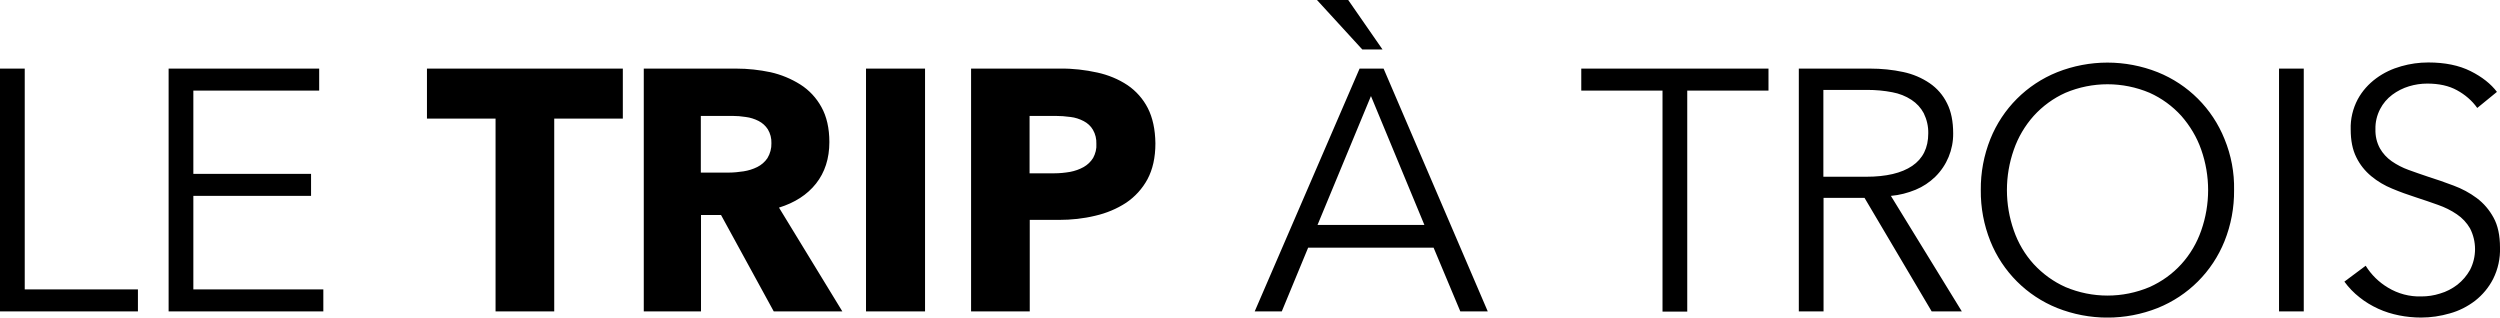 <?xml version="1.0" encoding="UTF-8" standalone="no"?>
<!-- Generator: Gravit.io -->
<svg xmlns="http://www.w3.org/2000/svg" xmlns:xlink="http://www.w3.org/1999/xlink" style="isolation:isolate" viewBox="0 0 1384.8 175.9" width="1384.8pt" height="175.9pt">
  <defs>
    <clipPath id="_clipPath_tHWBDv8V5JmoLlCtDPggFui98bPVS1gm">
      <rect width="1384.8" height="175.9"/>
    </clipPath>
  </defs>
  <g clip-path="url(#_clipPath_tHWBDv8V5JmoLlCtDPggFui98bPVS1gm)">
    <g>
      <path d=" M 1383.1 50.9 C 1379.8 46.5 1374.9 42.6 1368.5 39.4 C 1362.1 36.2 1354.3 34.6 1345.1 34.6 C 1340 34.6 1335 35.3 1330.1 36.7 C 1325.1 38.1 1320.4 40.3 1316.2 43.4 C 1312 46.5 1308.5 50.4 1306 55 C 1303.3 60.1 1301.9 65.9 1302.1 71.7 C 1302.1 77.8 1303.1 82.9 1305.2 87.1 C 1307.2 91.2 1310 94.7 1313.5 97.6 C 1317 100.5 1320.9 102.8 1325.1 104.5 C 1329.4 106.3 1333.8 107.9 1338.2 109.3 C 1342.5 110.7 1346.6 112.1 1350.5 113.5 C 1354.2 114.8 1357.7 116.5 1360.9 118.7 C 1363.9 120.7 1366.4 123.4 1368.2 126.5 C 1371.9 133.7 1371.9 142.3 1368.2 149.5 C 1366.4 152.7 1364.1 155.4 1361.2 157.7 C 1358.3 159.9 1355.1 161.6 1351.6 162.6 C 1348.2 163.7 1344.7 164.2 1341.2 164.2 C 1334.7 164.4 1328.3 162.7 1322.7 159.3 C 1317.7 156.3 1313.5 152.2 1310.4 147.2 L 1298.6 156 C 1301 159.3 1303.8 162.2 1307 164.7 C 1310.1 167.2 1313.6 169.3 1317.3 171 C 1321 172.7 1324.9 173.9 1328.9 174.7 C 1332.9 175.5 1337 175.9 1341.1 175.9 C 1346.5 175.9 1351.8 175.1 1357 173.6 C 1362.1 172.2 1366.8 169.8 1371 166.6 C 1375.2 163.3 1378.6 159.2 1381 154.5 C 1383.7 149.1 1385 143.1 1384.8 137.1 C 1384.8 130.4 1383.6 124.8 1381.2 120.5 C 1378.9 116.3 1375.8 112.6 1371.9 109.7 C 1368 106.8 1363.7 104.5 1359.1 102.8 C 1354.4 101 1349.7 99.4 1345 97.9 C 1341.2 96.6 1337.6 95.4 1334.1 94.1 C 1330.8 92.9 1327.7 91.3 1324.8 89.3 C 1322.1 87.4 1319.9 85 1318.3 82.2 C 1316.5 78.9 1315.7 75.3 1315.8 71.6 C 1315.7 67.7 1316.6 63.9 1318.4 60.4 C 1320 57.3 1322.3 54.6 1325.1 52.5 C 1327.9 50.4 1331.1 48.8 1334.4 47.8 C 1337.7 46.8 1341.1 46.3 1344.5 46.3 C 1351 46.3 1356.5 47.5 1361 50 C 1365.4 52.4 1369.3 55.7 1372.2 59.8 L 1383.1 50.9 L 1383.1 50.9 Z  M 1276.1 38 L 1262.4 38 L 1262.4 172.5 L 1276.1 172.5 L 1276.1 38 L 1276.1 38 Z  M 1219.3 127.7 C 1216.9 134.6 1213.2 140.9 1208.3 146.3 C 1203.4 151.7 1197.4 156 1190.7 159 C 1175.8 165.3 1159 165.3 1144.1 159 C 1137.4 156 1131.5 151.7 1126.5 146.3 C 1121.6 140.9 1117.9 134.6 1115.5 127.7 C 1110.4 113.2 1110.4 97.4 1115.5 82.9 C 1117.9 76 1121.6 69.7 1126.5 64.2 C 1131.4 58.8 1137.4 54.4 1144.1 51.4 C 1159 45.1 1175.8 45.1 1190.7 51.4 C 1197.4 54.4 1203.4 58.8 1208.3 64.2 C 1213.1 69.7 1216.9 76 1219.3 82.9 C 1224.4 97.4 1224.4 113.2 1219.3 127.7 Z  M 1232.2 77 C 1225.4 60.1 1212.1 46.8 1195.2 40 C 1177.3 32.9 1157.4 32.9 1139.5 40 C 1122.6 46.8 1109.3 60.1 1102.5 77 C 1098.9 86 1097.1 95.6 1097.2 105.3 C 1097.1 115 1098.9 124.6 1102.5 133.6 C 1109.3 150.5 1122.6 163.8 1139.5 170.6 C 1157.4 177.7 1177.3 177.7 1195.2 170.6 C 1212.1 163.8 1225.4 150.5 1232.2 133.6 C 1235.8 124.6 1237.6 115 1237.5 105.3 C 1237.7 95.6 1235.9 86 1232.2 77 Z  M 1010 49.8 L 1034.3 49.8 C 1039 49.8 1043.6 50.2 1048.2 51.1 C 1052 51.8 1055.6 53.2 1058.8 55.3 C 1061.7 57.2 1064 59.7 1065.6 62.7 C 1067.3 66.2 1068.2 70 1068.1 73.9 C 1068.1 81.9 1065.1 87.9 1059.2 91.9 C 1053.3 95.9 1044.8 97.9 1033.7 97.9 L 1010 97.9 L 1010 49.8 L 1010 49.8 Z  M 1010 109.6 L 1032.8 109.6 L 1070 172.5 L 1086.7 172.5 L 1047.4 108.5 C 1052.1 108.1 1056.7 106.9 1061.1 105.1 C 1065.2 103.4 1068.8 101 1072 97.9 C 1078.4 91.6 1082 82.9 1081.9 73.9 C 1081.9 67.3 1080.8 61.7 1078.5 57.2 C 1076.3 52.7 1073 48.9 1068.9 46.1 C 1064.5 43.1 1059.5 41 1054.3 39.9 C 1048.3 38.6 1042.1 38 1036 38 L 996.4 38 L 996.4 172.5 L 1010.1 172.5 L 1010.1 109.6 L 1010 109.6 Z  M 934.6 50.2 L 979.6 50.2 L 979.6 38 L 875.9 38 L 875.9 50.2 L 920.9 50.2 L 920.9 172.6 L 934.6 172.6 L 934.6 50.2 L 934.6 50.2 Z  M 754.6 27.4 L 765.8 27.4 L 746.8 0 L 729.5 0 L 754.6 27.4 L 754.6 27.4 Z  M 759.4 53.2 L 789 124.6 L 729.8 124.6 L 759.4 53.2 L 759.4 53.2 Z  M 724.6 137.2 L 794.1 137.2 L 808.9 172.5 L 824.1 172.5 L 766.4 38 L 753.1 38 L 695 172.5 L 710 172.5 L 724.6 137.2 L 724.6 137.2 Z  M 605.5 87.5 C 604.2 89.6 602.4 91.3 600.3 92.5 C 598 93.8 595.4 94.7 592.8 95.2 C 589.9 95.7 587 96 584 96 L 570.3 96 L 570.3 64.2 L 584.5 64.2 C 587.3 64.2 590.2 64.4 593 64.8 C 595.6 65.1 598 65.9 600.3 67.1 C 602.4 68.2 604.2 69.8 605.4 71.9 C 606.8 74.3 607.4 77 607.3 79.7 C 607.5 82.4 606.8 85.1 605.5 87.5 Z  M 635.8 59.9 C 633.2 54.8 629.3 50.4 624.6 47.2 C 619.5 43.8 613.8 41.5 607.9 40.2 C 601.1 38.7 594.2 37.9 587.3 38 L 537.9 38 L 537.9 172.5 L 570.4 172.5 L 570.4 121.8 L 586.6 121.8 C 593.4 121.8 600.1 121.1 606.7 119.5 C 612.8 118.1 618.6 115.7 623.8 112.3 C 628.7 109 632.8 104.5 635.6 99.3 C 638.5 93.9 640 87.3 640 79.4 C 639.9 71.7 638.5 65.2 635.8 59.9 Z  M 512.4 38 L 479.7 38 L 479.7 172.5 L 512.4 172.5 L 512.4 38 L 512.4 38 Z  M 425.1 87.6 C 423.7 89.7 421.7 91.4 419.5 92.5 C 417.1 93.7 414.5 94.5 411.9 94.9 C 409.2 95.3 406.4 95.6 403.7 95.6 L 388.2 95.6 L 388.2 64.2 L 405.6 64.2 C 408.1 64.2 410.6 64.4 413.1 64.8 C 415.6 65.1 418 65.9 420.2 67 C 422.3 68.1 424 69.6 425.3 71.6 C 426.7 73.9 427.4 76.6 427.3 79.3 C 427.4 82.2 426.6 85.1 425.1 87.6 Z  M 466.6 172.5 L 431.5 115 C 440.2 112.3 447.1 107.9 452 101.7 C 456.9 95.5 459.4 87.8 459.4 78.7 C 459.4 71 457.9 64.5 455 59.3 C 452.2 54.2 448.2 49.9 443.3 46.8 C 438.2 43.6 432.6 41.3 426.8 40 C 420.6 38.7 414.3 38 407.9 38 L 356.6 38 L 356.6 172.5 L 388.3 172.5 L 388.3 119.1 L 399.4 119.1 L 428.6 172.5 L 466.6 172.5 L 466.6 172.5 Z  M 345 65.7 L 345 38 L 236.5 38 L 236.5 65.7 L 274.5 65.7 L 274.5 172.5 L 307 172.5 L 307 65.7 L 345 65.7 L 345 65.7 Z  M 107.1 108.5 L 172.3 108.5 L 172.3 96.3 L 107.1 96.3 L 107.1 50.2 L 176.8 50.2 L 176.8 38 L 93.4 38 L 93.4 172.5 L 179.1 172.5 L 179.1 160.3 L 107.1 160.3 L 107.1 108.5 L 107.1 108.5 Z  M 13.7 38 L 0 38 L 0 172.5 L 76.4 172.5 L 76.4 160.3 L 13.7 160.3 L 13.7 38 L 13.7 38 Z " fill="rgb(0,0,0)"/>
    </g>
  </g>
</svg>
